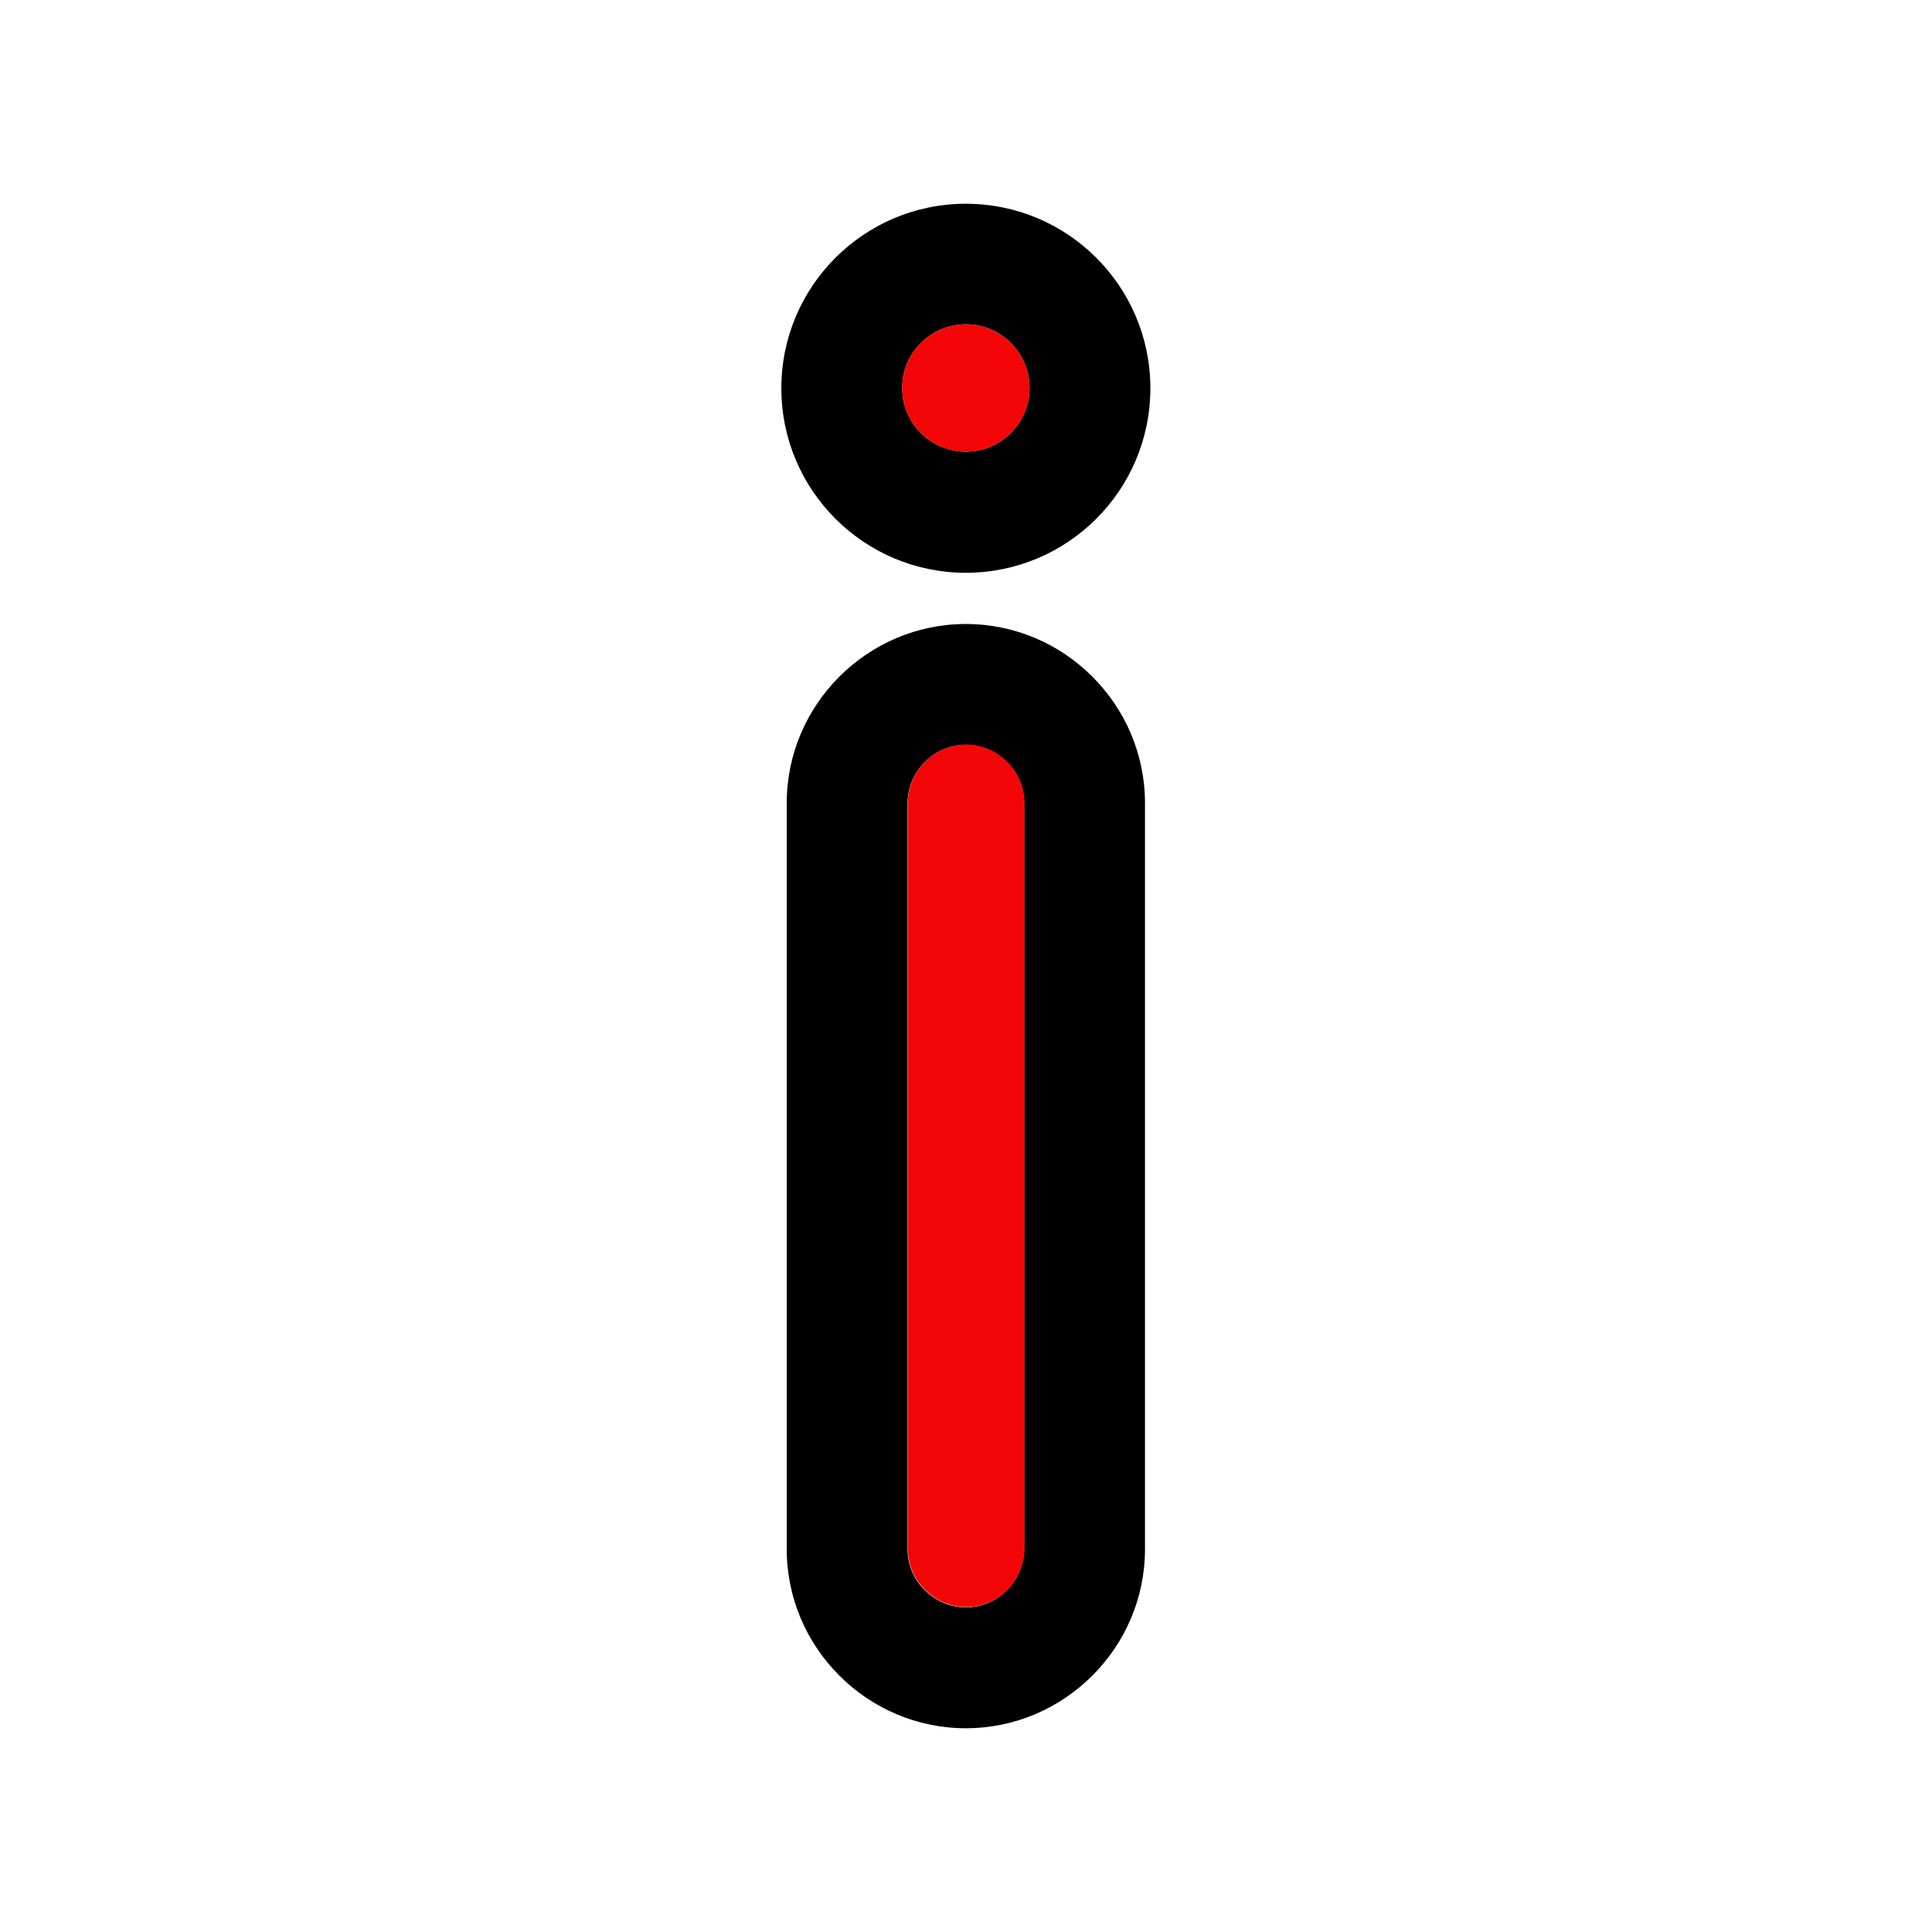 <?xml version="1.0" ?><!DOCTYPE svg  PUBLIC '-//W3C//DTD SVG 1.1//EN'  'http://www.w3.org/Graphics/SVG/1.1/DTD/svg11.dtd'><svg height="6.827in" style="shape-rendering:geometricPrecision; text-rendering:geometricPrecision; image-rendering:optimizeQuality; fill-rule:evenodd; clip-rule:evenodd" viewBox="0 0 6.827 6.827" width="6.827in" xml:space="preserve" xmlns="http://www.w3.org/2000/svg" xmlns:xlink="http://www.w3.org/1999/xlink"><defs><style type="text/css">
   <![CDATA[
    .fil2 {fill:none}
    .fil1 {fill:#f40607}
    .fil0 {fill:#000;fill-rule:nonzero}
   ]]>
  </style></defs><g id="Layer_x0020_1"><path class="fil0" d="M3.413 2.205l3.93701e-006 0c0.174,0 0.332,0.071 0.447,0.186 0.115,0.115 0.186,0.273 0.186,0.447l0 2.636c0,0.174 -0.071,0.332 -0.186,0.447 -0.115,0.115 -0.273,0.186 -0.447,0.186l-3.93701e-006 0c-0.174,0 -0.332,-0.071 -0.447,-0.186 -0.115,-0.115 -0.186,-0.273 -0.186,-0.447l0 -2.636c0,-0.174 0.071,-0.332 0.186,-0.447 0.115,-0.115 0.273,-0.186 0.447,-0.186zm3.93701e-006 0.427l-3.93701e-006 0c-0.056,0 -0.108,0.023 -0.145,0.061 -0.037,0.037 -0.061,0.089 -0.061,0.145l0 2.636c0,0.056 0.023,0.108 0.061,0.145 0.037,0.037 0.089,0.061 0.145,0.061l3.93701e-006 0c0.056,0 0.108,-0.023 0.145,-0.061 0.037,-0.037 0.061,-0.089 0.061,-0.145l0 -2.636c0,-0.056 -0.023,-0.108 -0.061,-0.145 -0.037,-0.037 -0.089,-0.061 -0.145,-0.061z"/><path class="fil0" d="M3.413 0.72c0.18,0 0.343,0.073 0.461,0.191 0.118,0.118 0.191,0.281 0.191,0.461 0,0.18 -0.073,0.343 -0.191,0.461 -0.118,0.118 -0.281,0.191 -0.461,0.191 -0.18,0 -0.343,-0.073 -0.461,-0.191 -0.118,-0.118 -0.191,-0.281 -0.191,-0.461 0,-0.18 0.073,-0.343 0.191,-0.461 0.118,-0.118 0.281,-0.191 0.461,-0.191zm0.159 0.492c-0.041,-0.041 -0.097,-0.066 -0.159,-0.066 -0.062,0 -0.118,0.025 -0.159,0.066 -0.041,0.041 -0.066,0.097 -0.066,0.159 0,0.062 0.025,0.118 0.066,0.159 0.041,0.041 0.097,0.066 0.159,0.066 0.062,0 0.118,-0.025 0.159,-0.066 0.041,-0.041 0.066,-0.097 0.066,-0.159 0,-0.062 -0.025,-0.118 -0.066,-0.159z"/><path class="fil1" d="M3.559 2.692c-0.037,-0.037 -0.089,-0.061 -0.145,-0.061 -0.056,0 -0.108,0.023 -0.145,0.061 -0.037,0.037 -0.061,0.089 -0.061,0.145l0 2.636c0,0.056 0.023,0.108 0.061,0.145 0.037,0.037 0.089,0.061 0.145,0.061 0.056,0 0.108,-0.023 0.145,-0.061 0.037,-0.037 0.061,-0.089 0.061,-0.145l0 -2.636c0,-0.056 -0.023,-0.108 -0.061,-0.145z"/><path class="fil1" d="M3.413 1.596c0.062,0 0.118,-0.025 0.159,-0.066 0.041,-0.041 0.066,-0.097 0.066,-0.159 0,-0.062 -0.025,-0.118 -0.066,-0.159 -0.041,-0.041 -0.097,-0.066 -0.159,-0.066 -0.062,0 -0.118,0.025 -0.159,0.066 -0.041,0.041 -0.066,0.097 -0.066,0.159 0,0.062 0.025,0.118 0.066,0.159 0.041,0.041 0.097,0.066 0.159,0.066z"/></g><rect class="fil2" height="6.827" width="6.827"/></svg>